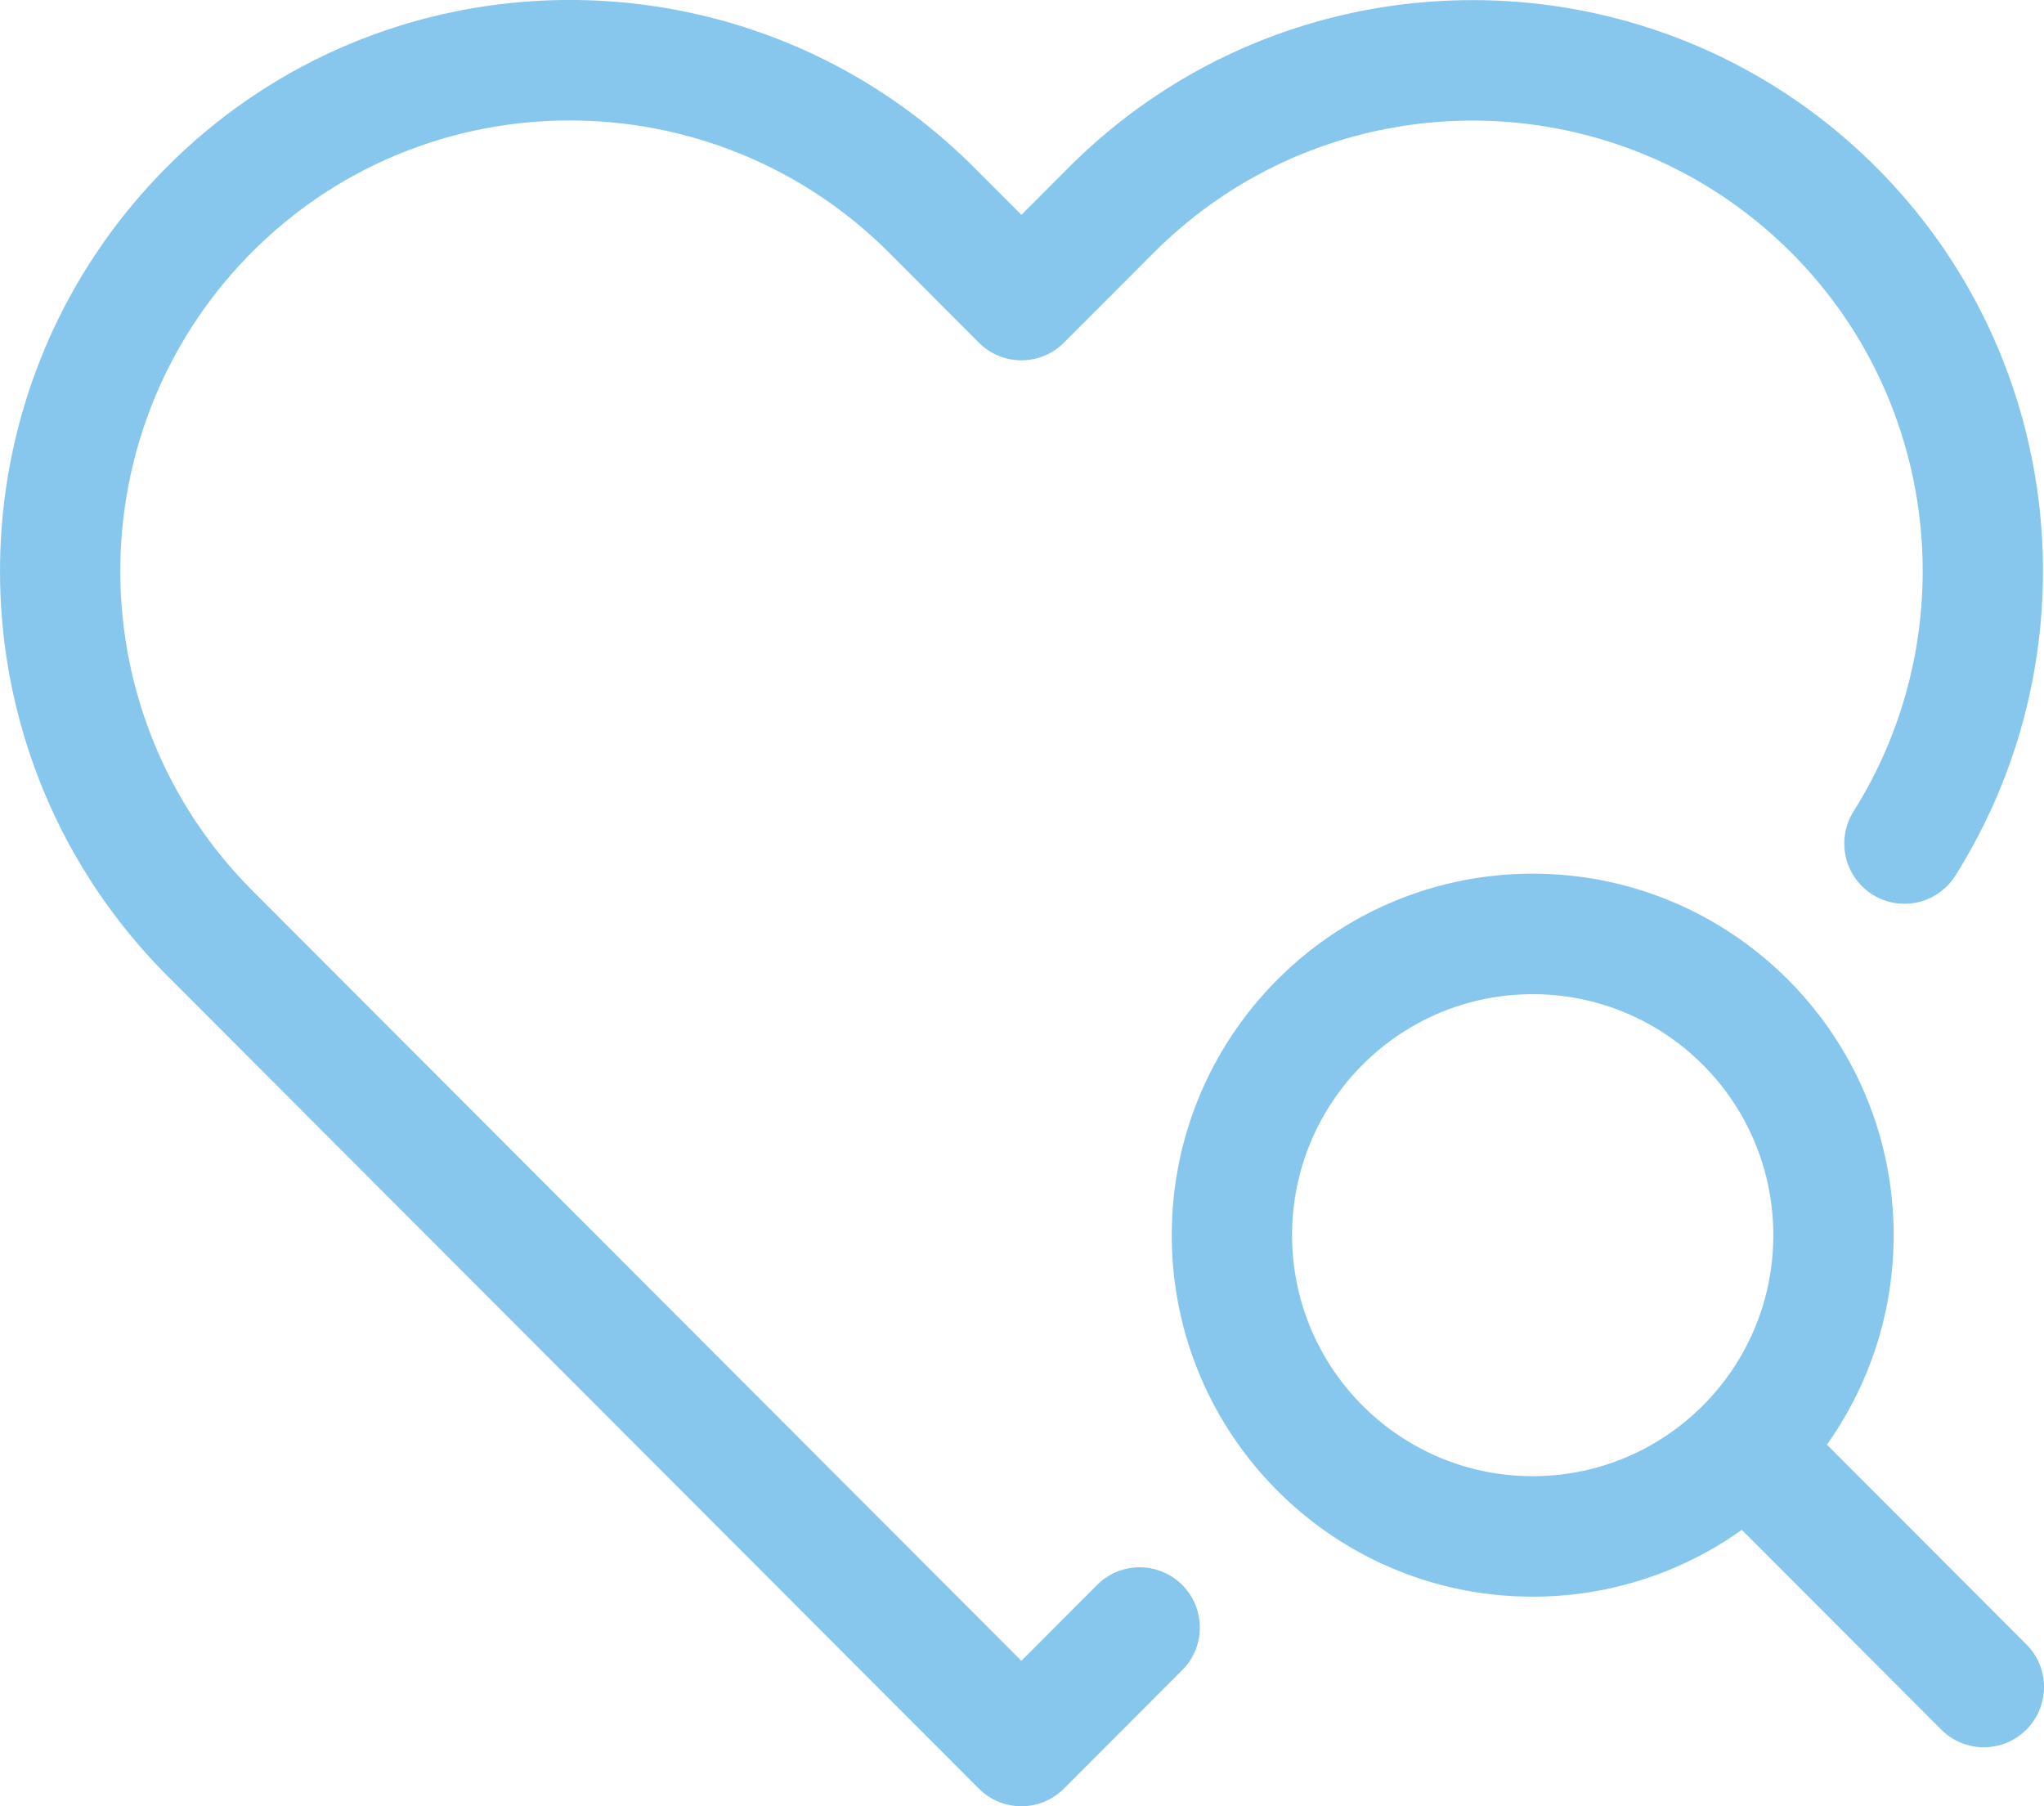 <svg width="86" height="76" xmlns="http://www.w3.org/2000/svg"><title>icon-contribution-a-levaluation-de-letat-de-sante-de-la-personne</title><path d="M73.286 64.37a15.1 15.1 0 0 1-8.799 2.811c-8.387 0-15.185-6.808-15.185-15.21 0-8.4 6.797-15.209 15.185-15.209 8.387 0 15.186 6.809 15.186 15.21 0 3.285-1.04 6.327-2.807 8.813l8.393 8.406c.988.99.988 2.595 0 3.585-.989.99-2.591.99-3.58 0l-8.393-8.406zM54.364 51.972c0 5.6 4.531 10.14 10.123 10.14s10.124-4.54 10.124-10.14c0-5.601-4.532-10.14-10.124-10.14-5.592 0-10.123 4.54-10.123 10.14zM10.62 37.476L42.974 69.88l3.187-3.191c.988-.99 2.59-.99 3.58 0 .988.99.988 2.595 0 3.584l-4.977 4.985c-.988.99-2.59.99-3.58 0L7.043 41.06c-9.388-9.404-9.39-24.65-.002-34.052 9.345-9.36 24.574-9.346 33.952.047l1.982 1.986 1.982-1.986c9.387-9.4 24.615-9.4 33.998-.002 7.942 7.954 9.242 20.358 3.316 29.79a2.529 2.529 0 0 1-3.49.795 2.537 2.537 0 0 1-.794-3.496c4.676-7.441 3.649-17.234-2.612-23.504-7.406-7.418-19.429-7.419-26.838.002l-3.772 3.778c-.988.99-2.59.99-3.58 0l-3.77-3.778c-7.404-7.415-19.428-7.426-26.795-.047-7.41 7.422-7.41 19.458.002 26.882z" fill="#88C7ED"/></svg>